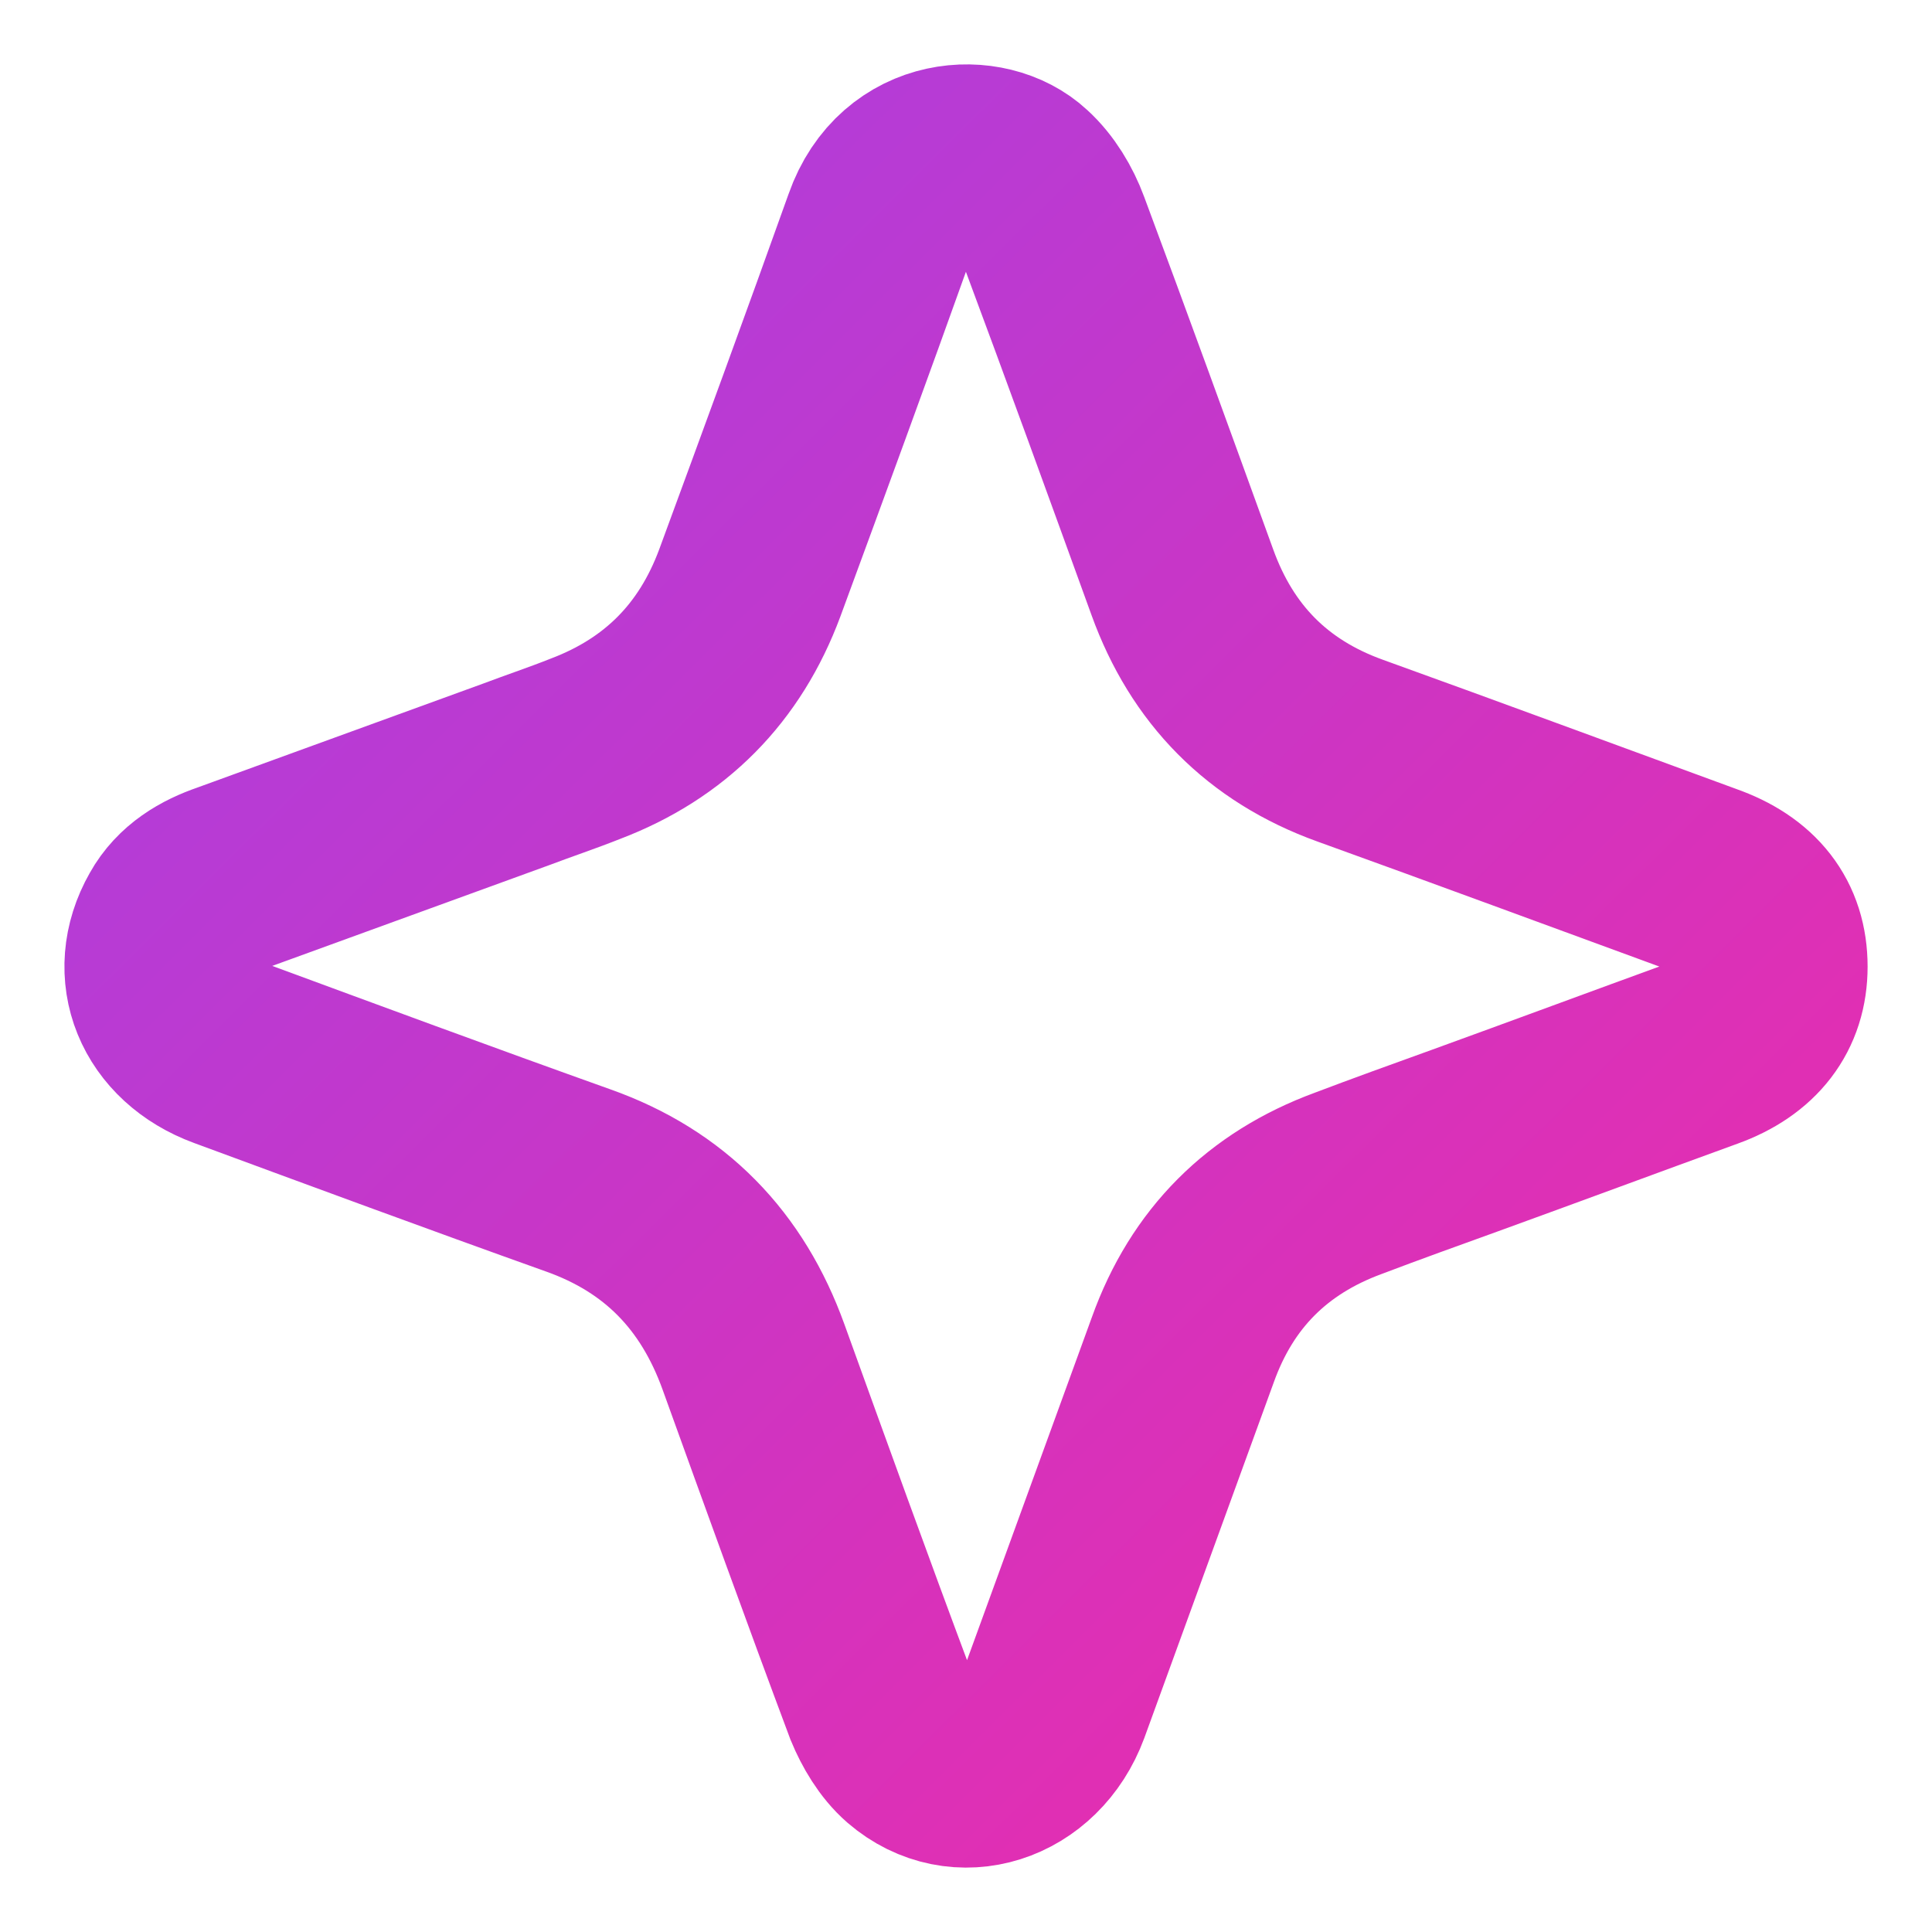 <svg width="12" height="12" viewBox="0 0 12 12" fill="none" xmlns="http://www.w3.org/2000/svg">
<path d="M11 6.004C11 6.257 10.86 6.441 10.589 6.539C10.091 6.72 9.593 6.905 9.094 7.086C8.853 7.173 8.611 7.26 8.374 7.35C7.872 7.535 7.528 7.878 7.347 8.383C7.079 9.118 6.812 9.854 6.544 10.589C6.396 10.988 5.959 11.128 5.657 10.868C5.574 10.796 5.51 10.687 5.468 10.585C5.2 9.869 4.94 9.148 4.68 8.428C4.487 7.893 4.132 7.523 3.589 7.331C2.861 7.071 2.136 6.803 1.412 6.536C1.042 6.4 0.895 6.042 1.08 5.717C1.155 5.582 1.284 5.506 1.427 5.457C2.019 5.242 2.616 5.024 3.208 4.809C3.348 4.756 3.495 4.707 3.638 4.65C4.132 4.462 4.472 4.119 4.657 3.621C4.929 2.882 5.2 2.143 5.464 1.404C5.627 0.94 6.125 0.918 6.347 1.125C6.434 1.204 6.502 1.317 6.544 1.431C6.815 2.158 7.079 2.886 7.344 3.617C7.528 4.126 7.872 4.477 8.385 4.662C9.117 4.926 9.849 5.197 10.581 5.465C10.86 5.563 11 5.744 11 6.004Z" stroke="url(#paint0_linear_2976_1018)" stroke-width="1.2"/>
<defs>
<linearGradient id="paint0_linear_2976_1018" x1="-0.5" y1="-1" x2="13.463" y2="13.037" gradientUnits="userSpaceOnUse">
<stop stop-color="#9333EA" stop-opacity="0.92"/>
<stop offset="1" stop-color="#FF1493" stop-opacity="0.92"/>
</linearGradient>
</defs>
</svg>
